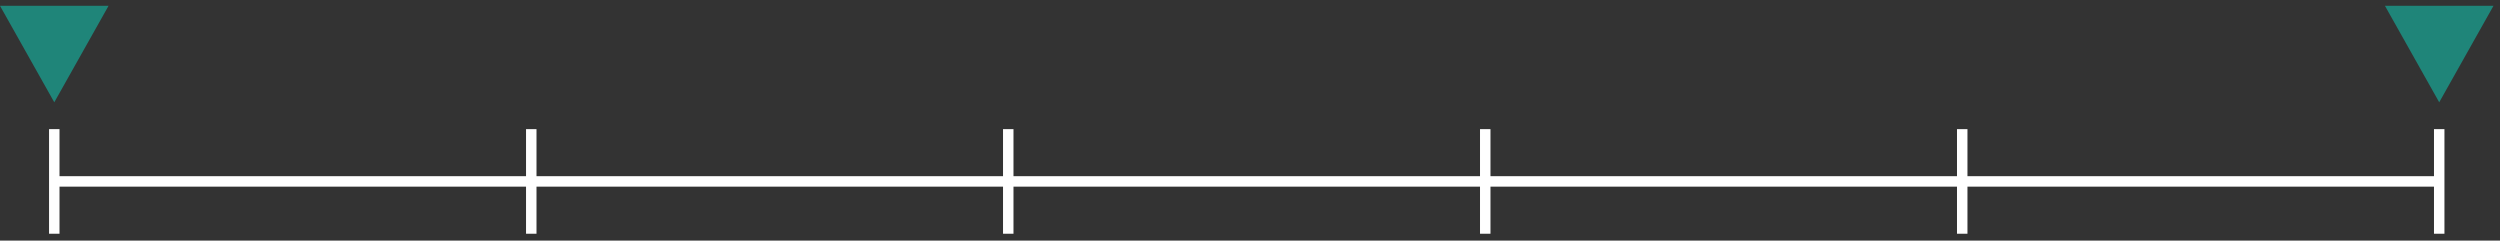 <svg xmlns="http://www.w3.org/2000/svg" width="239" height="23" viewBox="0 0 239 23" fill="none"><rect x="0" y="0" width="239" height="23" fill="#333333" stroke="none"/><path d="M5.189 12.344C5.189 13.06 5.189 19.309 5.189 22.343" stroke="white"></path><path d="M50.789 12.344C50.789 13.06 50.789 19.309 50.789 22.343" stroke="white"></path><path d="M96.389 12.344C96.389 13.06 96.389 19.309 96.389 22.343" stroke="white"></path><path d="M141.989 12.344C141.989 13.06 141.989 19.309 141.989 22.343" stroke="white"></path><path d="M187.589 12.344C187.589 13.06 187.589 19.309 187.589 22.343" stroke="white"></path><path d="M233.189 12.344C233.189 13.06 233.189 19.309 233.189 22.343" stroke="white"></path><path d="M5.189 17.343L233.189 17.343" stroke="white"></path><path d="M238.378 0.555L233.189 9.779L228 0.555H238.378Z" fill="#1F8579"></path><path d="M10.378 0.555L5.189 9.779L0 0.555H10.378Z" fill="#1F8579"></path></svg>